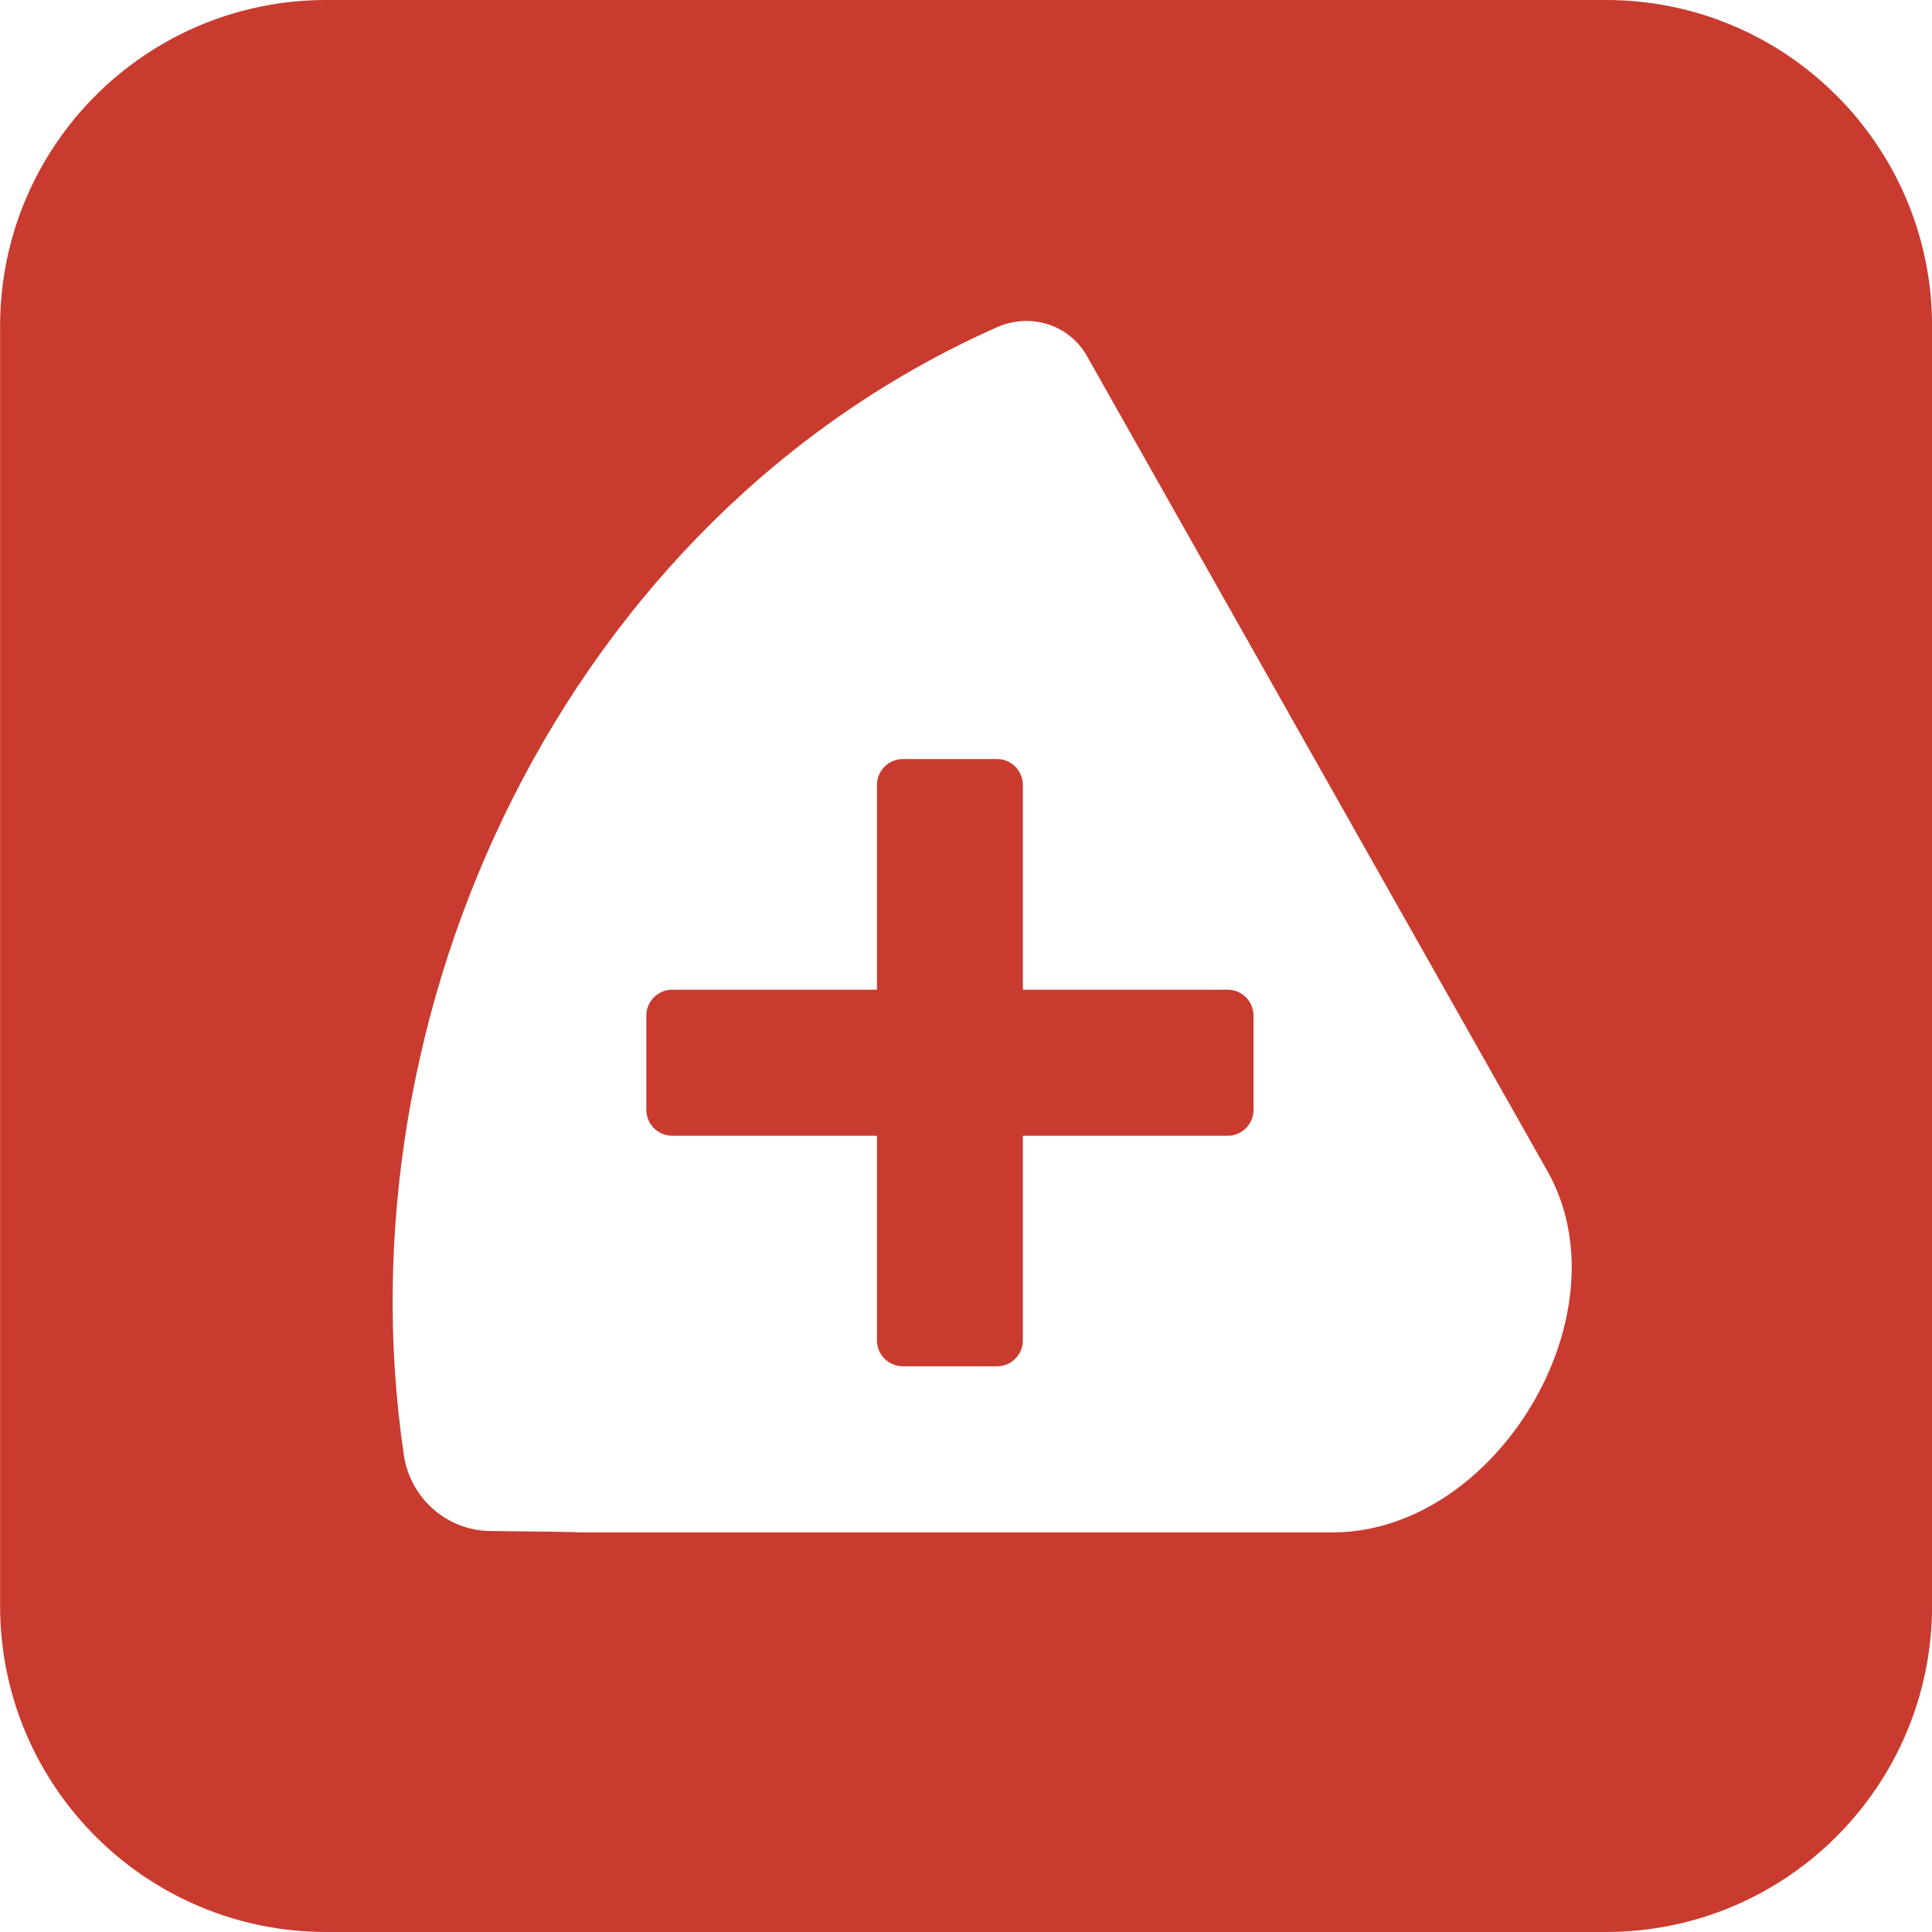 <?xml version="1.0" encoding="utf-8"?>
<!-- Generator: Adobe Illustrator 16.0.0, SVG Export Plug-In . SVG Version: 6.00 Build 0)  -->
<!DOCTYPE svg PUBLIC "-//W3C//DTD SVG 1.1//EN" "http://www.w3.org/Graphics/SVG/1.1/DTD/svg11.dtd">
<svg version="1.1" id="Livello_1" xmlns="http://www.w3.org/2000/svg" xmlns:xlink="http://www.w3.org/1999/xlink" x="0px" y="0px"
	 width="85.039px" height="85.039px" viewBox="-22.02 -22.02 85.039 85.039" enable-background="new -22.02 -22.02 85.039 85.039"
	 xml:space="preserve">
<g>
	<path fill="#C93B2F" d="M48.666-22.02H-7.662c-7.929,0-14.354,6.428-14.354,14.357v56.324c0,7.931,6.426,14.358,14.354,14.358
		h56.328c7.929,0,14.356-6.428,14.356-14.358V-7.663C63.022-15.592,56.595-22.02,48.666-22.02z M36.639,45.43H3.415
		c-0.031-0.021-2.013-0.045-3.863-0.061c-1.919-0.024-3.517-1.452-3.797-3.352C-7.128,22.541,2.784,0.841,21.872-7.619
		c1.454-0.646,3.167-0.121,3.949,1.268L46.053,29.46C49.671,35.73,43.874,45.43,36.639,45.43z"/>
	<path fill="#C93B2F" d="M32.017,21.542h-9.015v-9.008c0-0.631-0.509-1.144-1.138-1.144h-4.141c-0.632,0-1.143,0.513-1.143,1.142
		v9.01H7.569c-0.629,0-1.14,0.512-1.14,1.14v4.144c0,0.634,0.51,1.146,1.14,1.146h9.011v9.005c0,0.632,0.511,1.143,1.143,1.143
		h4.141c0.629,0,1.138-0.511,1.138-1.139v-9.009h9.015c0.627,0,1.138-0.512,1.138-1.146v-4.138
		C33.154,22.054,32.644,21.542,32.017,21.542z"/>
</g>
</svg>
